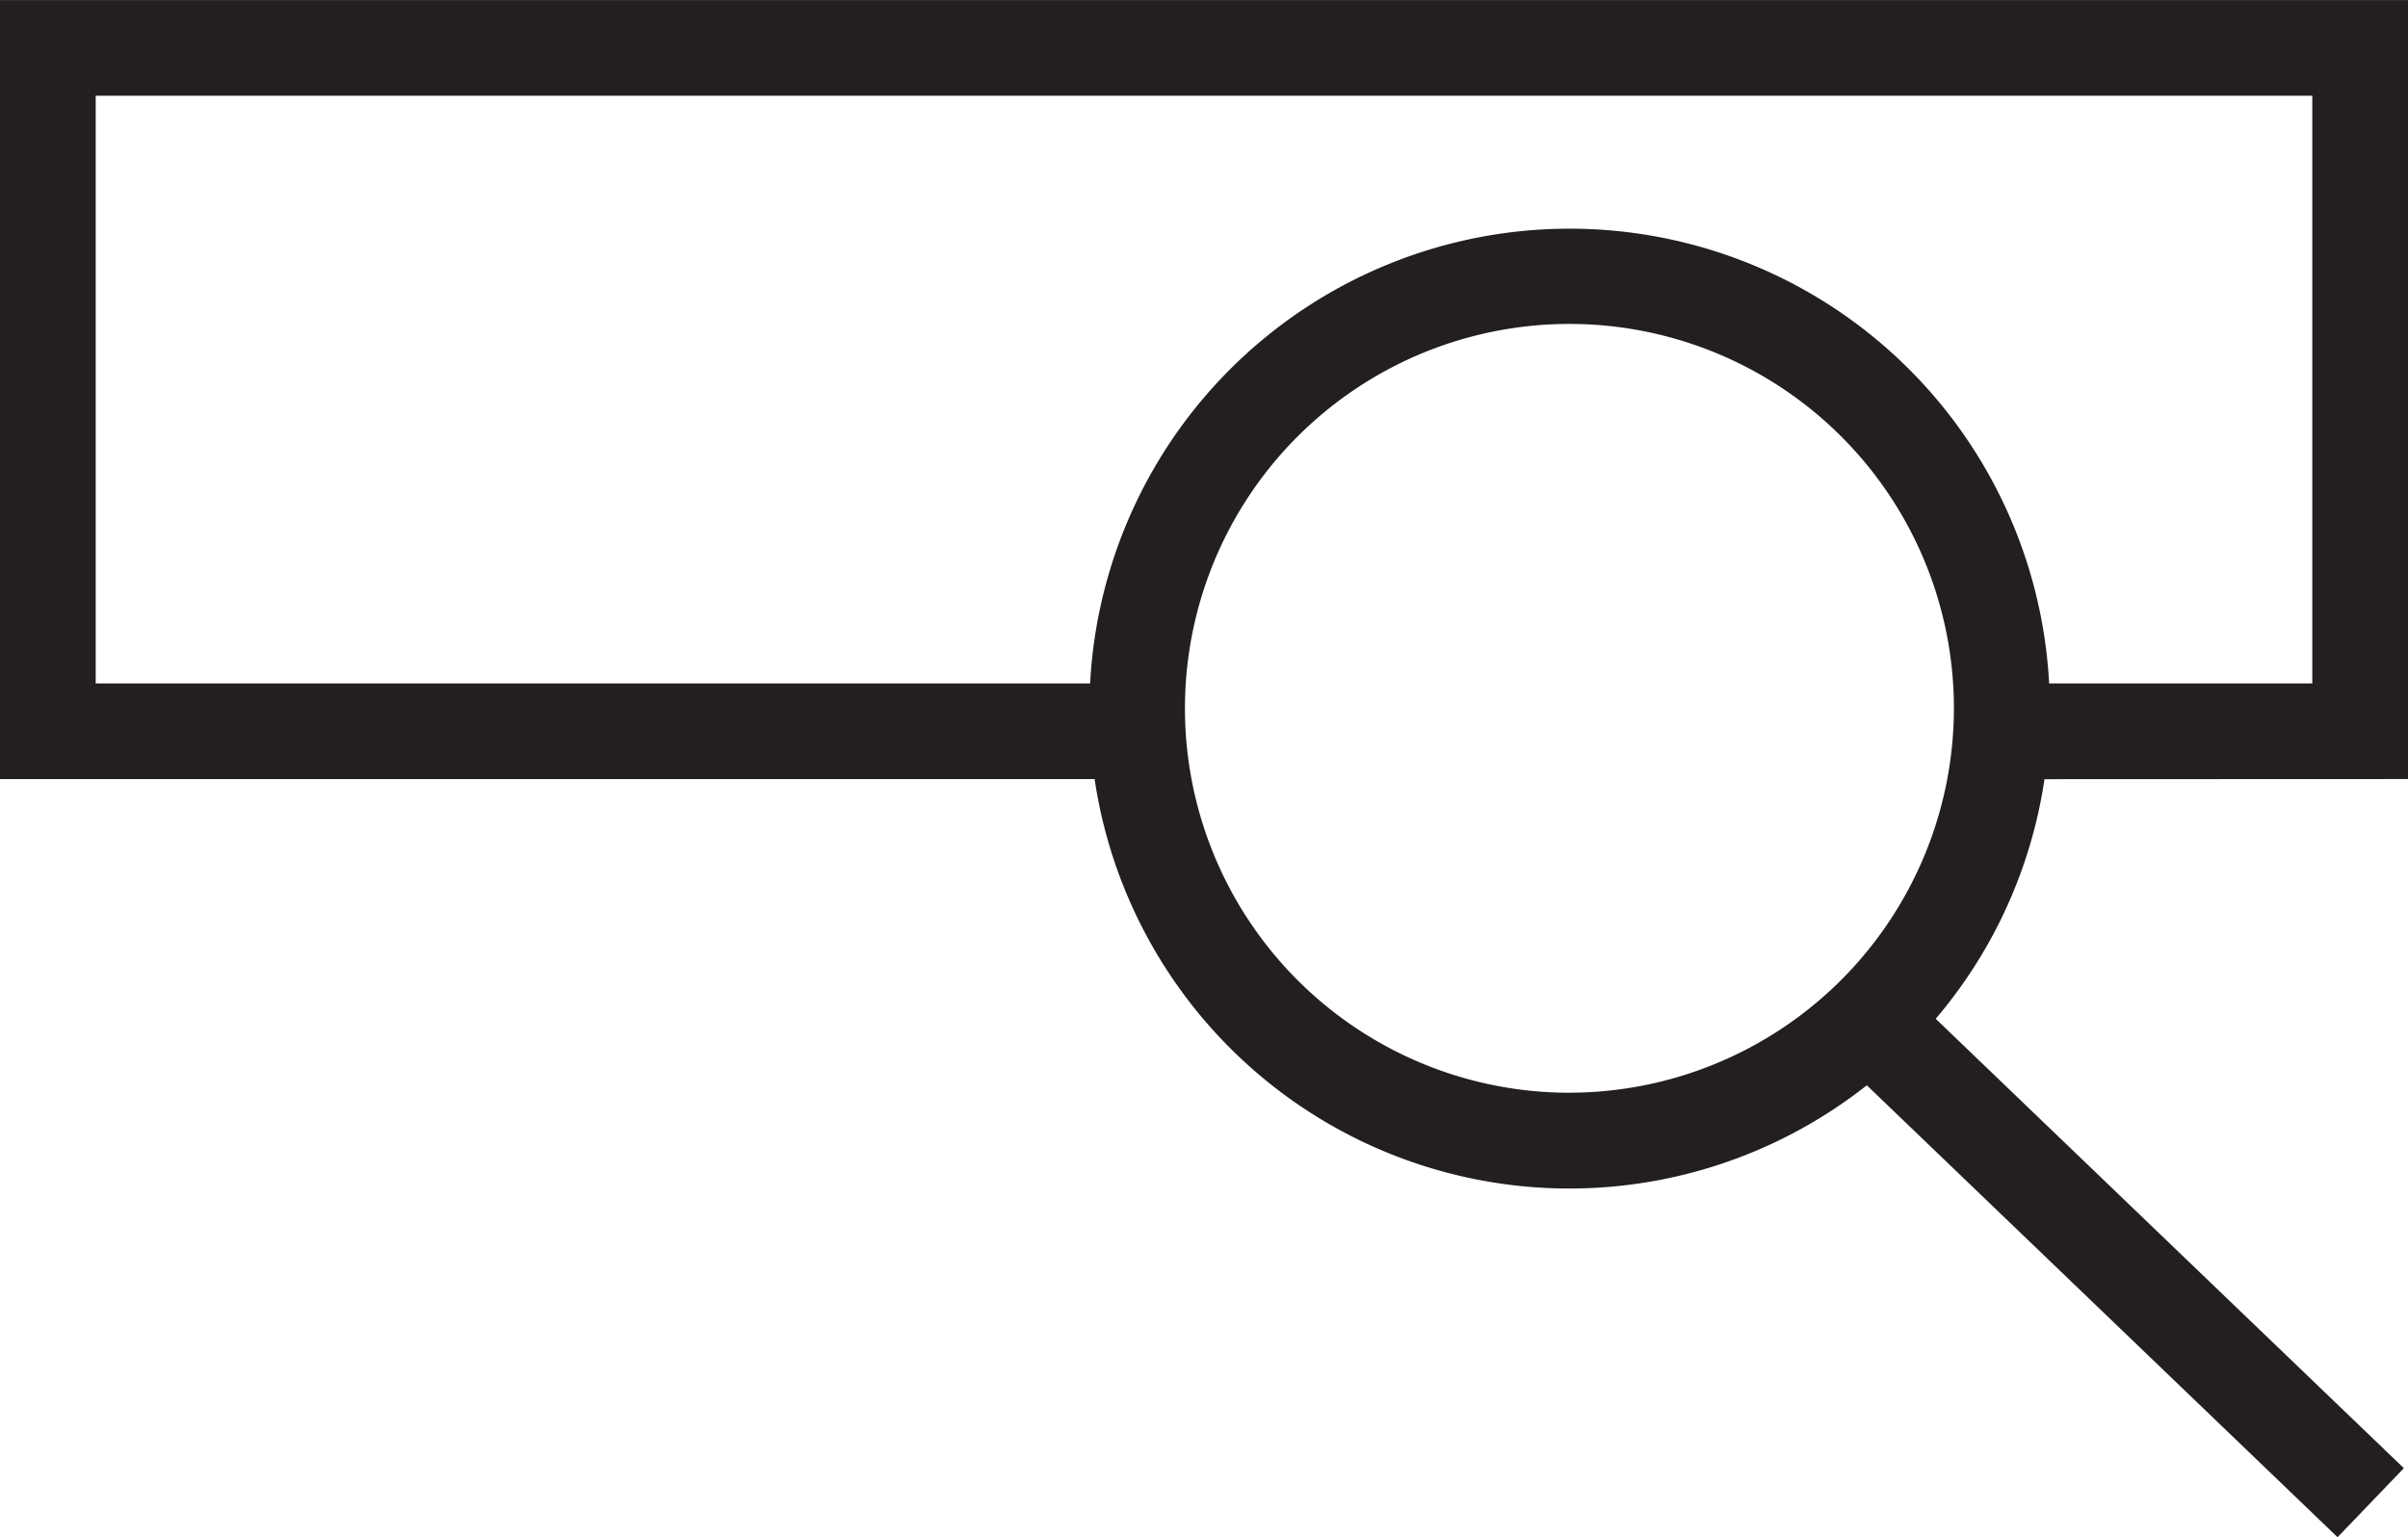 <?xml version="1.0" encoding="utf-8"?>  
<svg xmlns="http://www.w3.org/2000/svg" width="50.324" height="32.128" viewBox="0 0 50.324 32.128">
  <path id="패스_126" data-name="패스 126" d="M309.848,1055.583V1039.3H259.524v16.284H282.4a10.031,10.031,0,0,0,16.138,6.4l9.838,9.446,1.385-1.443-9.783-9.393a9.99,9.99,0,0,0,2.273-5.008ZM261.524,1041.3h46.324v12.284h-5.5a10.035,10.035,0,0,0-20.042,0H261.524Zm30.8,20.84a8.035,8.035,0,1,1,8.034-8.035A8.044,8.044,0,0,1,292.324,1062.139Z" transform="translate(-259.524 -1039.299)" fill="#231f20"/>
</svg>

